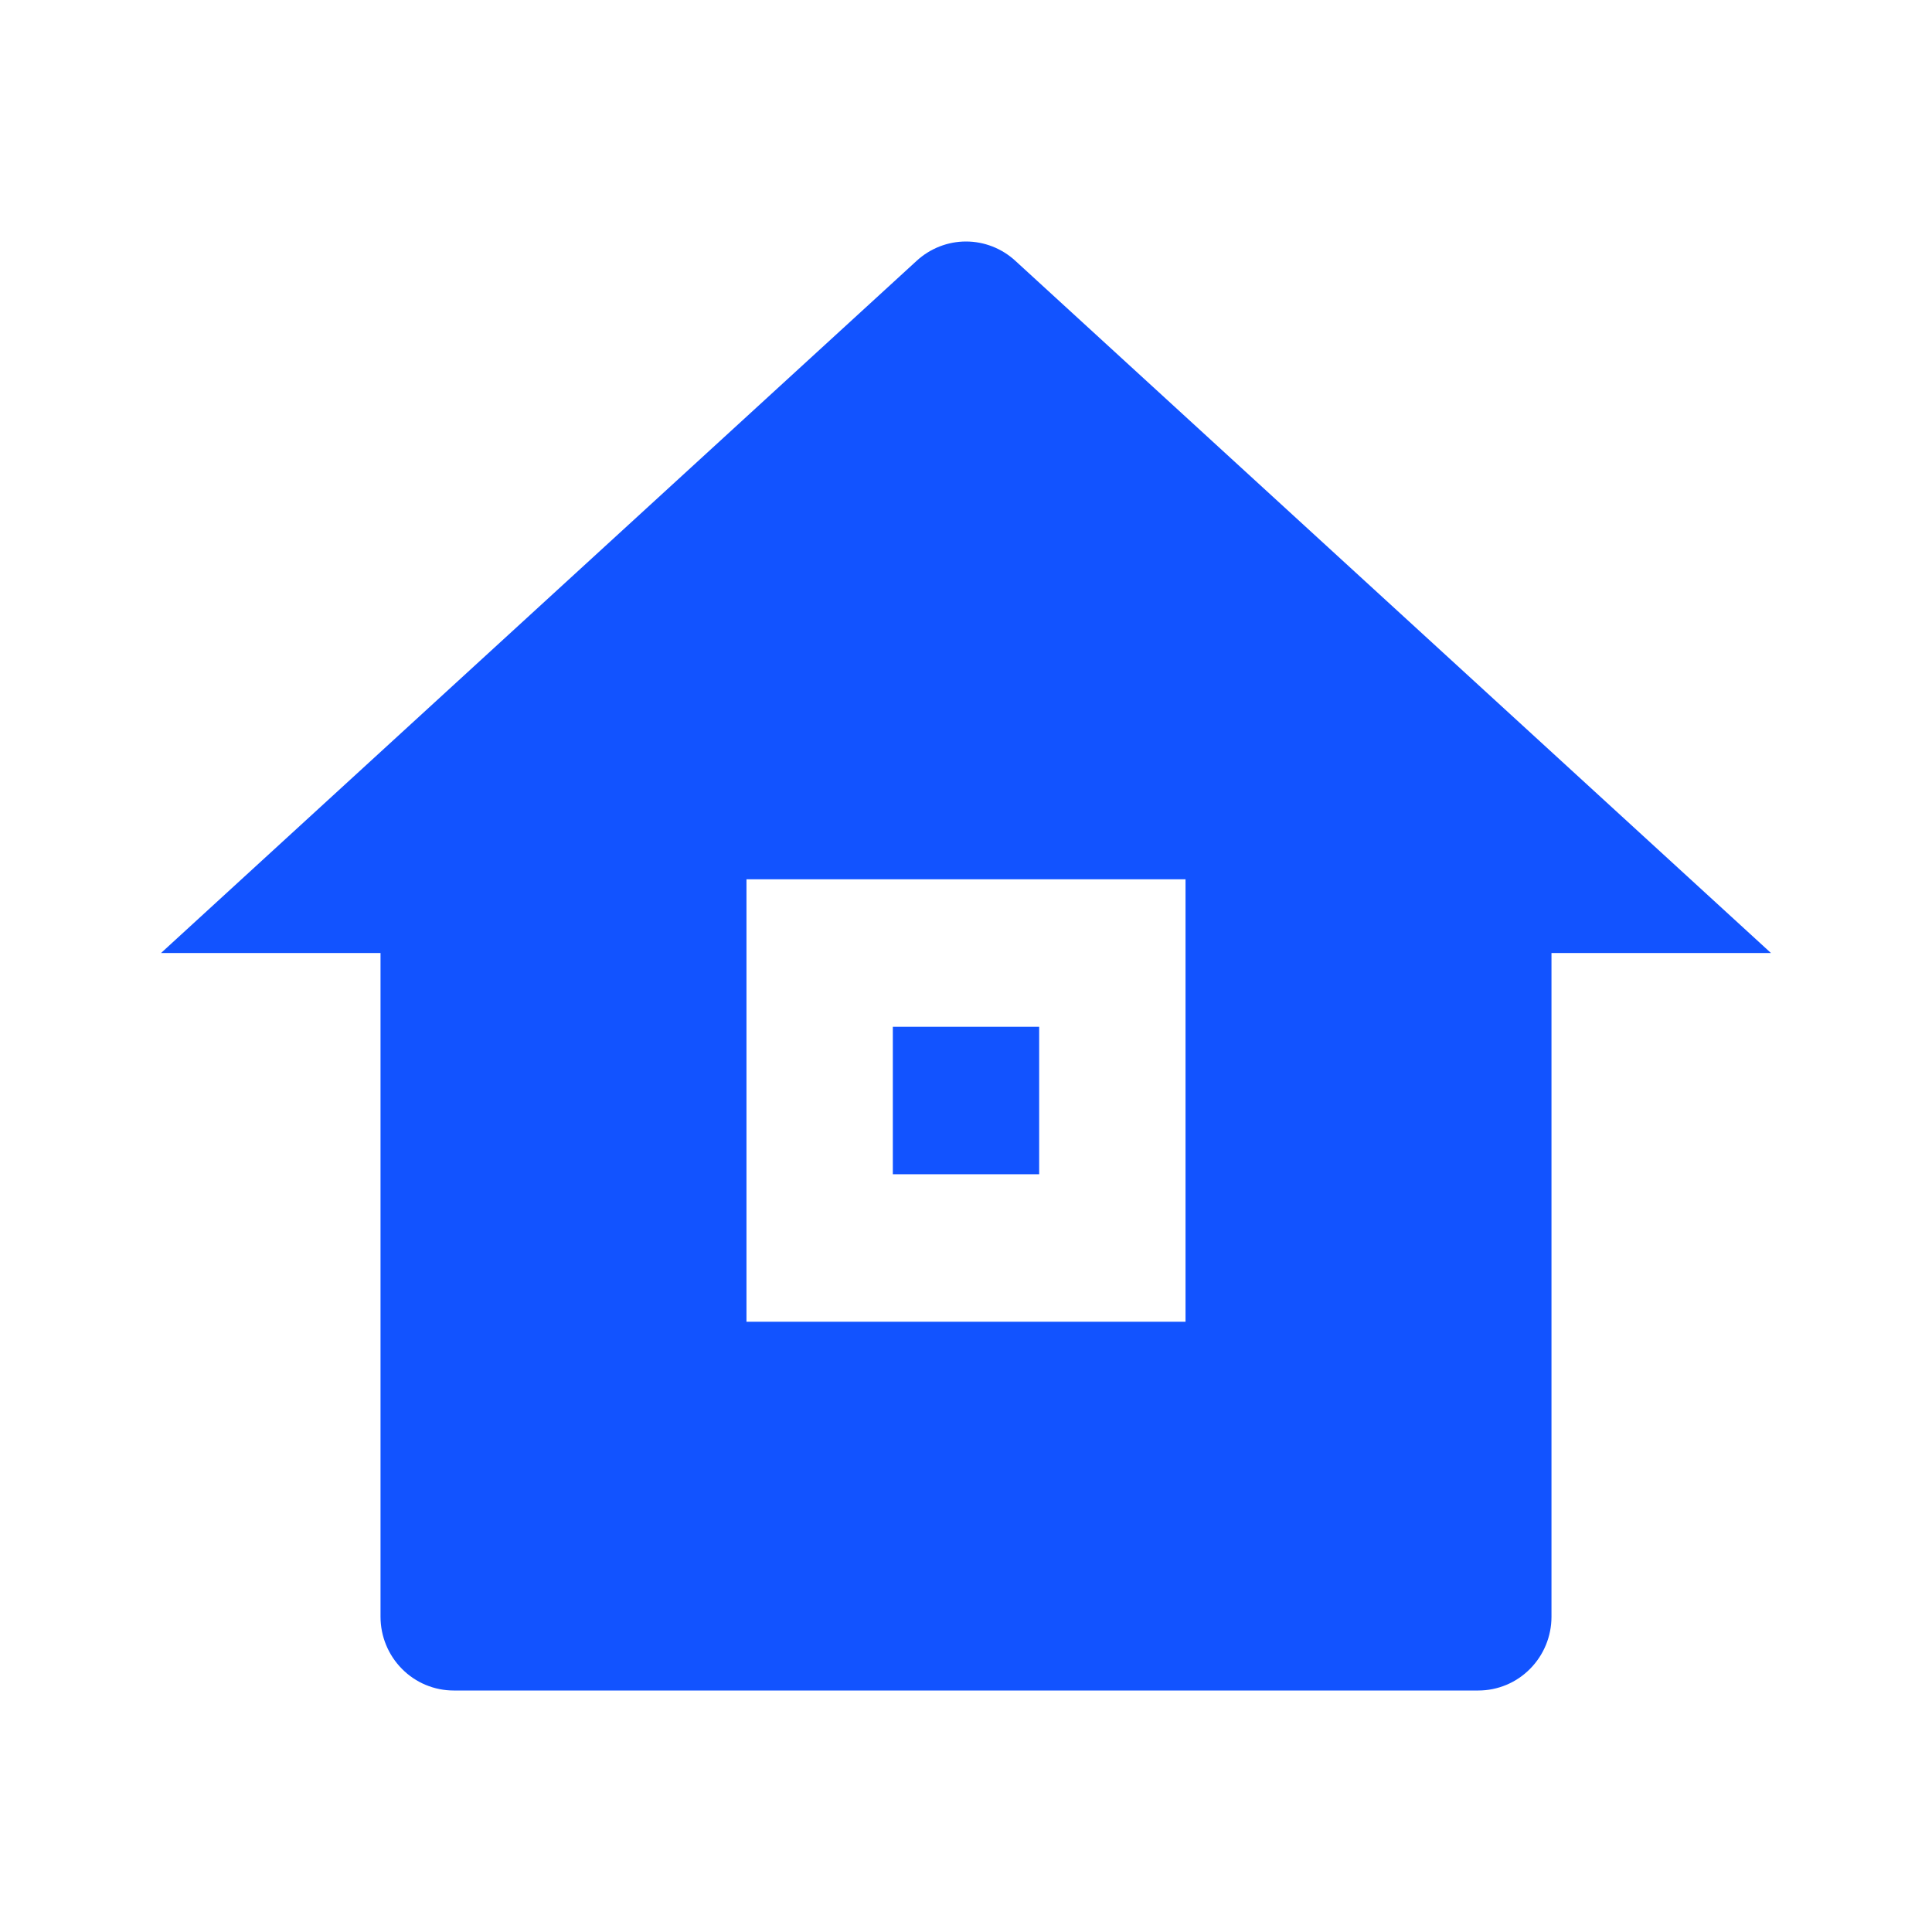 <svg width="24" height="24" viewBox="0 0 24 24" fill="none" xmlns="http://www.w3.org/2000/svg">
<g clip-path="url(#clip0_7459_2950)">
<path d="M19.273 20.084C19.273 20.327 19.177 20.56 19.006 20.732C18.836 20.904 18.605 21 18.364 21H5.636C5.395 21 5.164 20.904 4.994 20.732C4.823 20.56 4.727 20.327 4.727 20.084V11.839H2L11.388 3.239C11.556 3.085 11.774 3 12 3C12.226 3 12.444 3.085 12.612 3.239L22 11.839H19.273V20.084ZM9.273 10.923V16.419H14.727V10.923H9.273ZM11.091 12.755H12.909V14.587H11.091V12.755Z" fill="#1253FF"/>
</g>
<defs>
<clipPath id="clip0_7459_2950">
<rect width="24" height="24" fill="white"/>
</clipPath>
</defs>
</svg>

